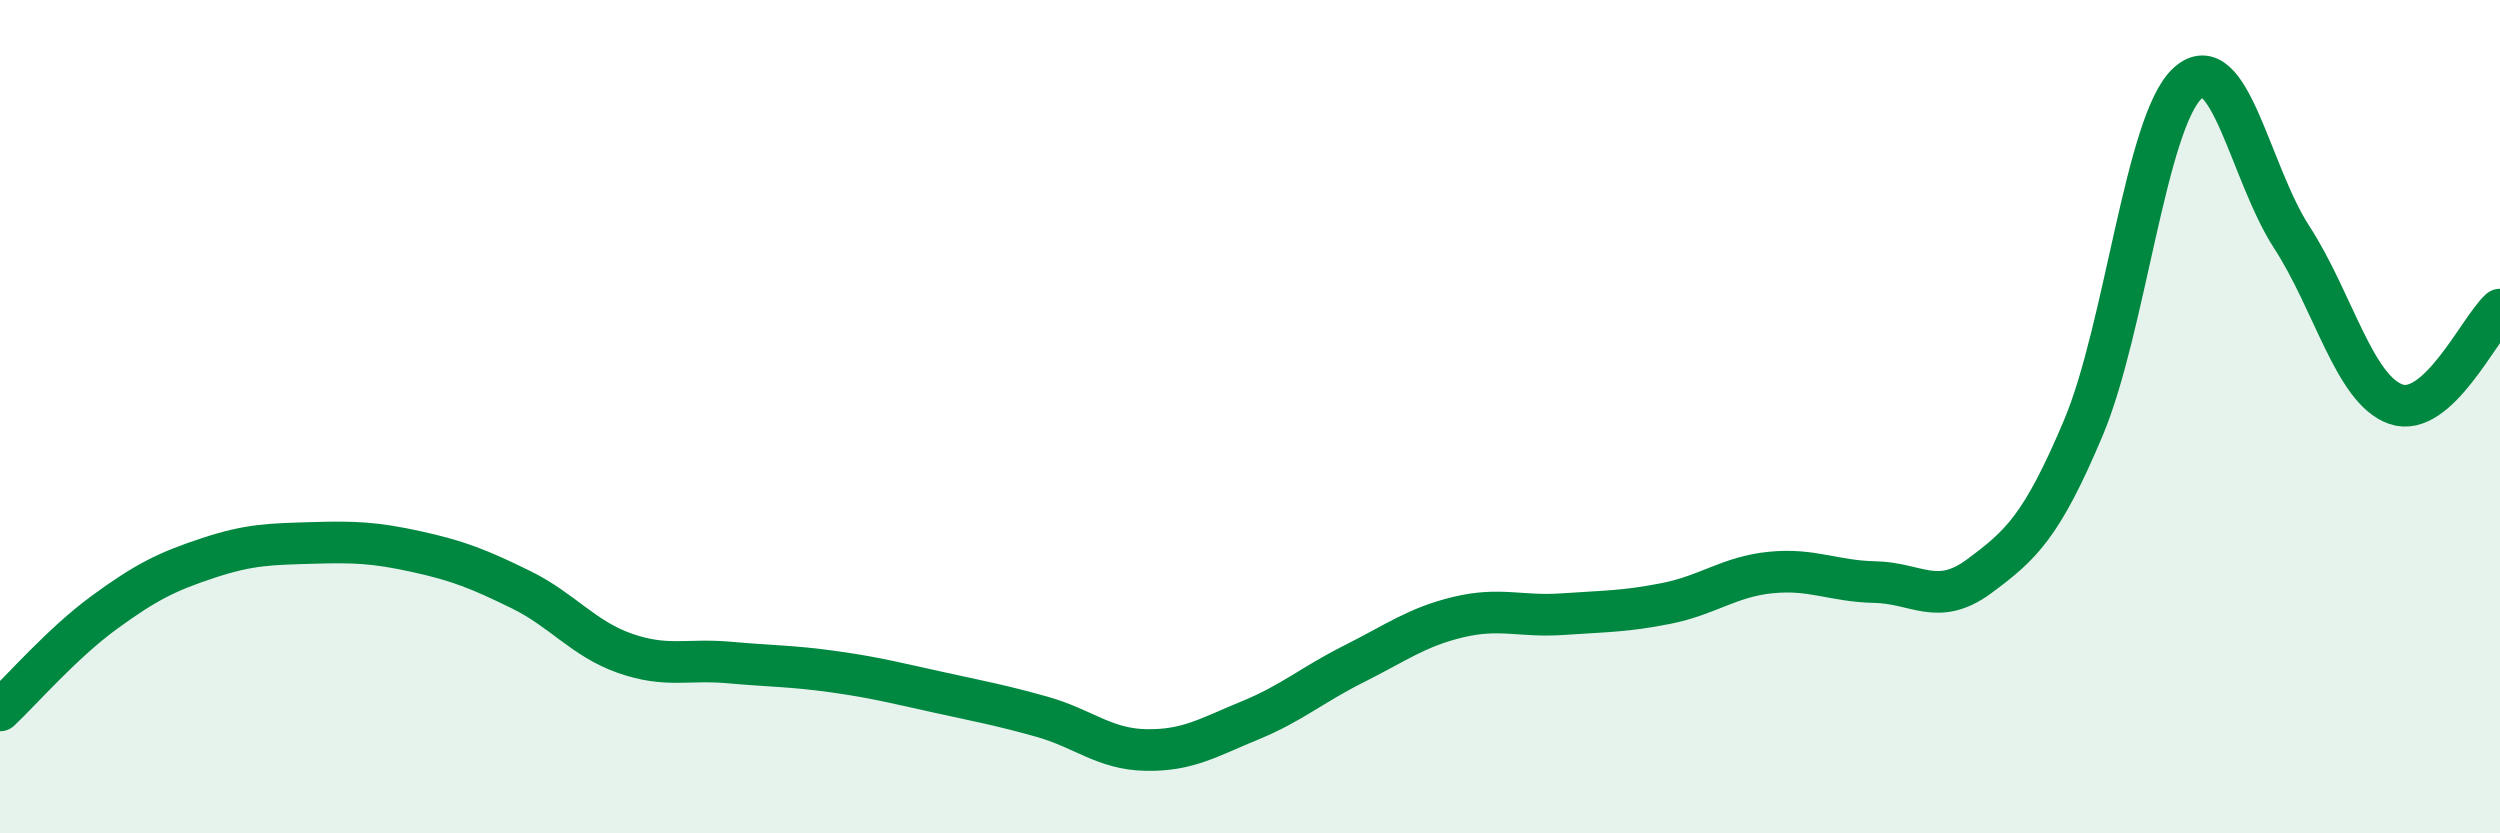 
    <svg width="60" height="20" viewBox="0 0 60 20" xmlns="http://www.w3.org/2000/svg">
      <path
        d="M 0,17.05 C 0.5,16.58 1.5,15.43 2.5,14.7 C 3.5,13.97 4,13.72 5,13.39 C 6,13.06 6.5,13.06 7.5,13.03 C 8.5,13 9,13.02 10,13.24 C 11,13.46 11.5,13.66 12.5,14.15 C 13.5,14.64 14,15.33 15,15.68 C 16,16.03 16.5,15.81 17.5,15.9 C 18.5,15.99 19,15.98 20,16.12 C 21,16.26 21.5,16.39 22.5,16.61 C 23.5,16.83 24,16.92 25,17.2 C 26,17.48 26.5,17.98 27.5,18 C 28.5,18.02 29,17.7 30,17.29 C 31,16.88 31.5,16.43 32.5,15.93 C 33.5,15.43 34,15.05 35,14.81 C 36,14.57 36.5,14.81 37.5,14.74 C 38.5,14.67 39,14.68 40,14.48 C 41,14.28 41.5,13.84 42.5,13.74 C 43.5,13.64 44,13.95 45,13.97 C 46,13.99 46.5,14.57 47.5,13.83 C 48.5,13.09 49,12.64 50,10.27 C 51,7.9 51.5,2.92 52.5,2 C 53.5,1.08 54,4.15 55,5.69 C 56,7.23 56.5,9.35 57.5,9.7 C 58.5,10.05 59.5,7.88 60,7.43L60 20L0 20Z"
        fill="#008740"
        opacity="0.1"
        stroke-linecap="round"
        stroke-linejoin="round"
      />
      <path
        d="M 0,17.05 C 0.5,16.58 1.5,15.43 2.5,14.7 C 3.5,13.97 4,13.72 5,13.39 C 6,13.06 6.5,13.06 7.5,13.03 C 8.5,13 9,13.02 10,13.24 C 11,13.46 11.5,13.66 12.5,14.15 C 13.5,14.64 14,15.33 15,15.68 C 16,16.03 16.5,15.81 17.5,15.9 C 18.5,15.99 19,15.98 20,16.12 C 21,16.26 21.5,16.39 22.5,16.61 C 23.5,16.83 24,16.92 25,17.2 C 26,17.48 26.5,17.98 27.5,18 C 28.5,18.02 29,17.7 30,17.29 C 31,16.88 31.5,16.43 32.5,15.93 C 33.5,15.43 34,15.05 35,14.81 C 36,14.57 36.5,14.81 37.5,14.74 C 38.5,14.67 39,14.68 40,14.48 C 41,14.28 41.5,13.84 42.5,13.74 C 43.5,13.64 44,13.95 45,13.97 C 46,13.99 46.5,14.57 47.5,13.83 C 48.5,13.09 49,12.64 50,10.27 C 51,7.9 51.5,2.92 52.5,2 C 53.5,1.08 54,4.15 55,5.69 C 56,7.23 56.5,9.35 57.5,9.7 C 58.5,10.05 59.5,7.88 60,7.43"
        stroke="#008740"
        stroke-width="1"
        fill="none"
        stroke-linecap="round"
        stroke-linejoin="round"
      />
    </svg>
  